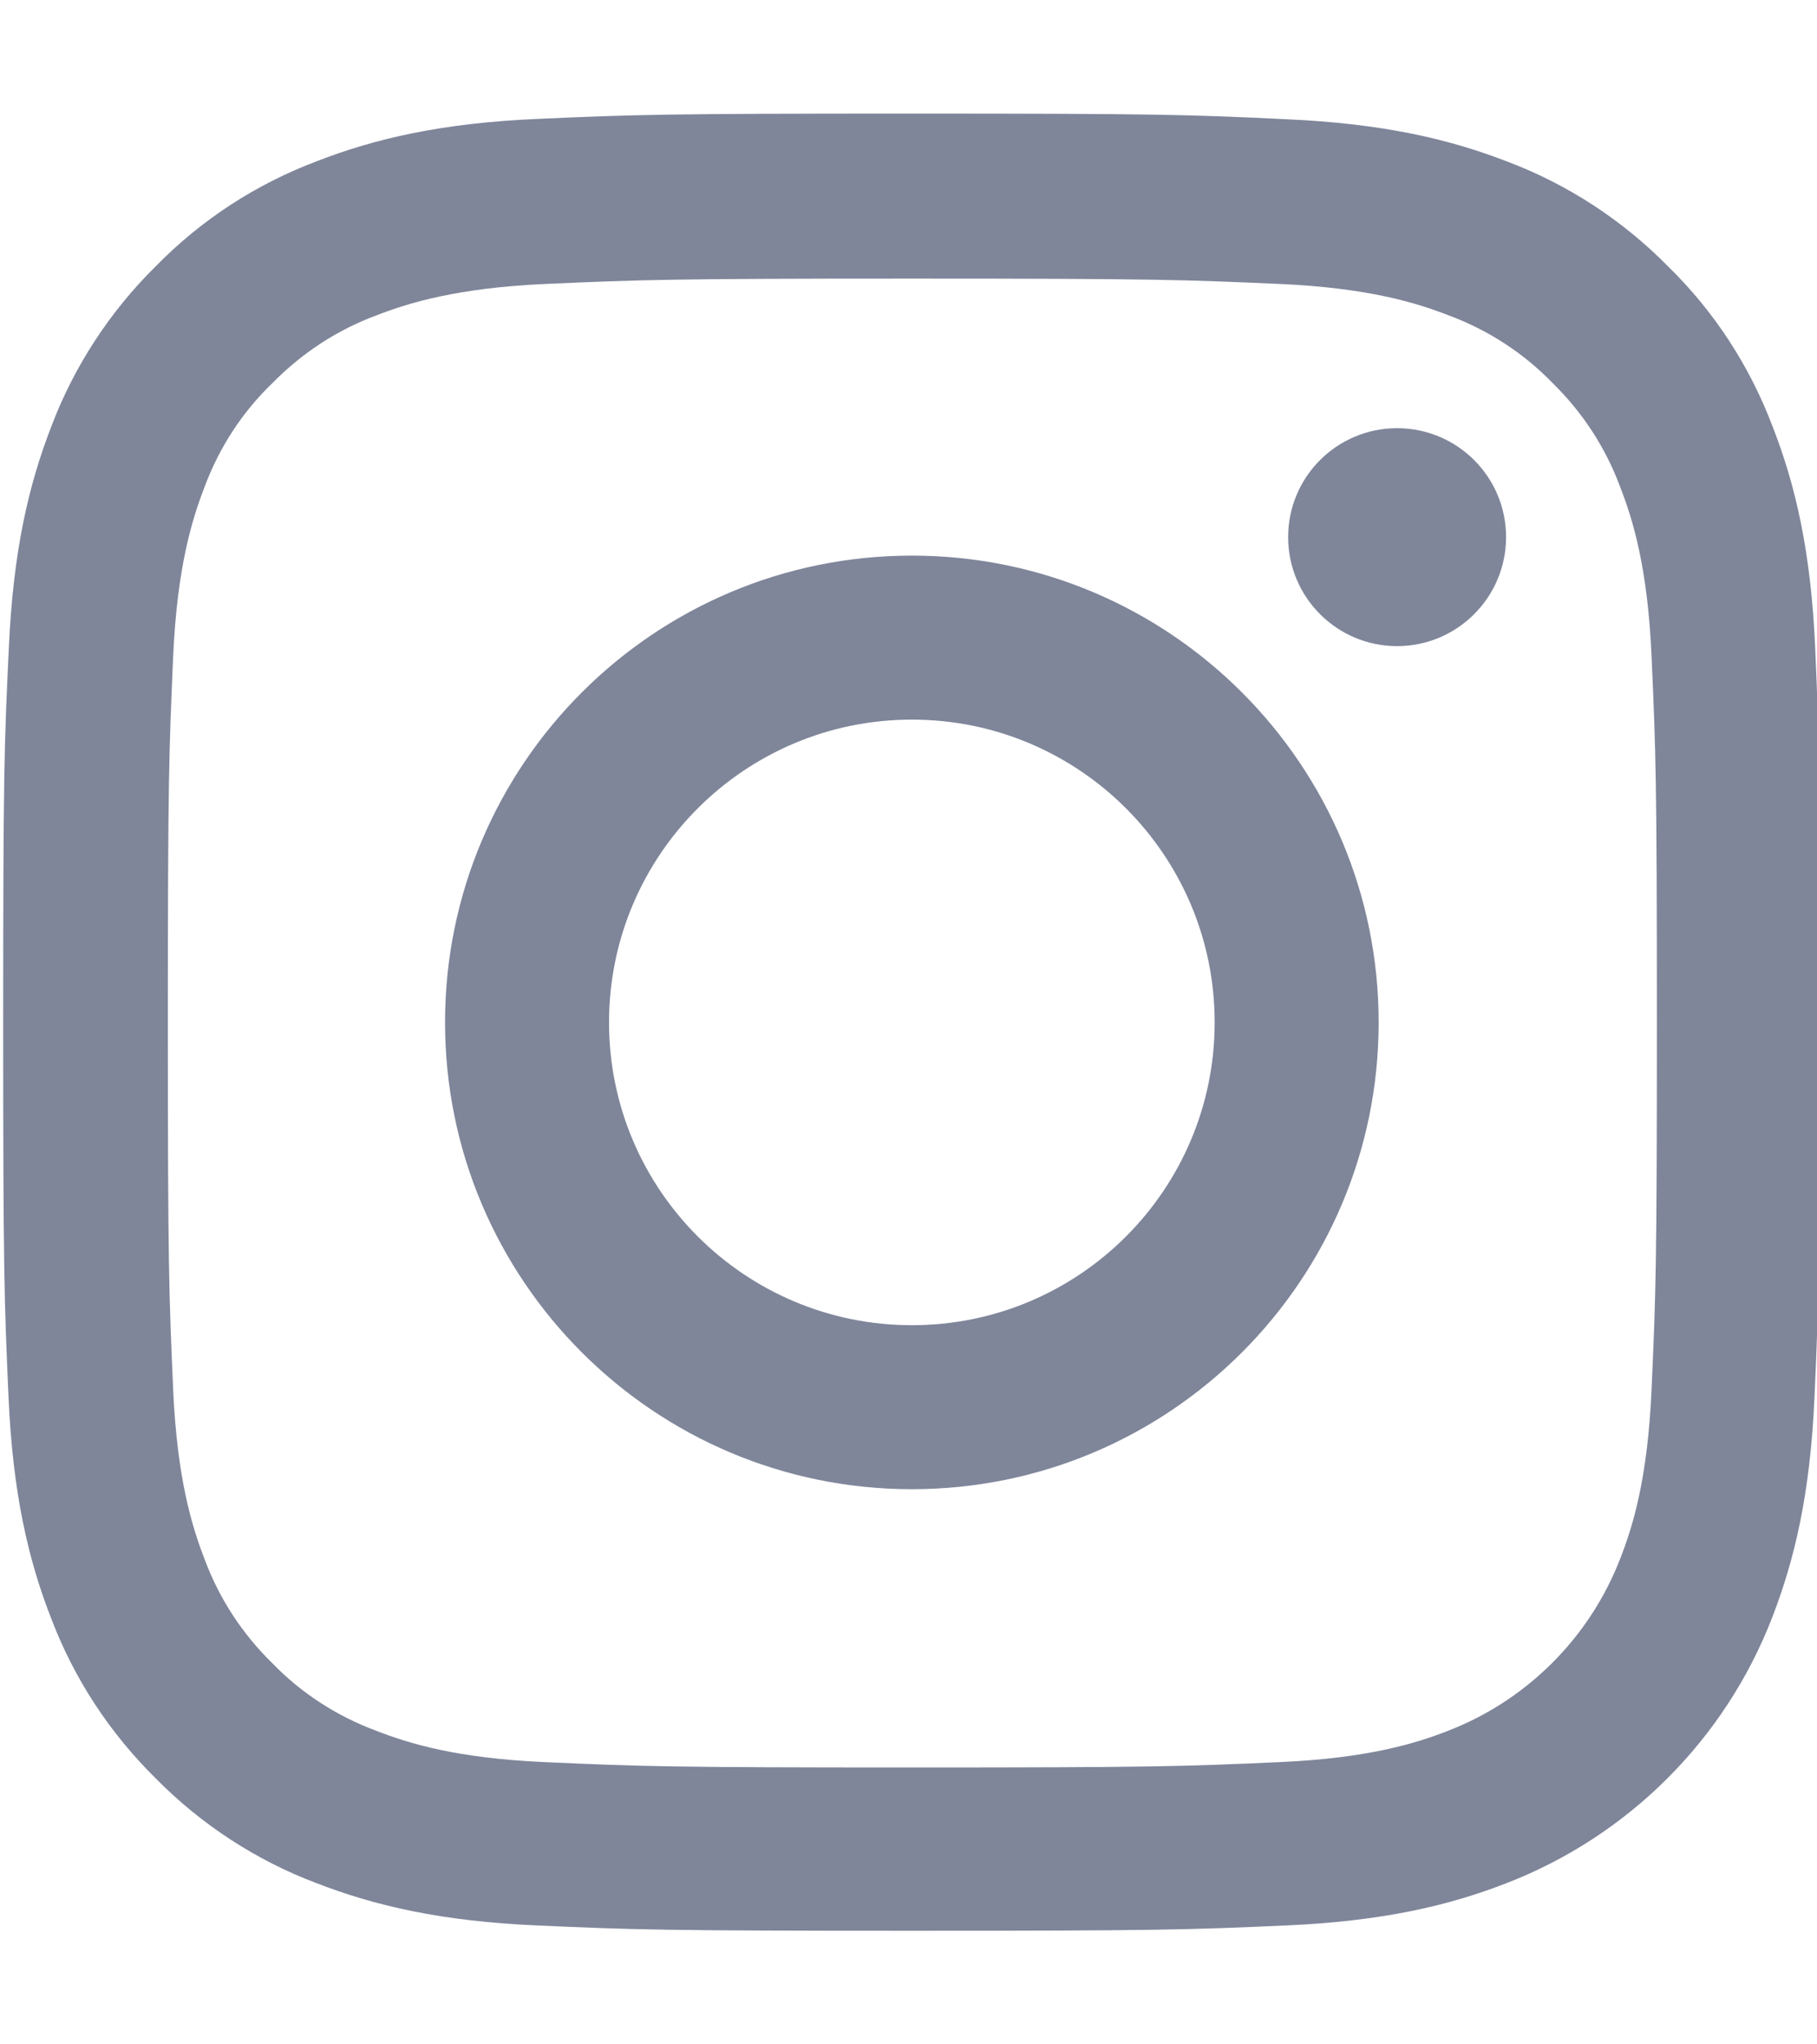<svg width="16" height="18" viewBox="0 0 16 18" fill="#7F869A" xmlns="http://www.w3.org/2000/svg">

  <path
    d="M15.984 5.704C15.947 4.854 15.809 4.269 15.612 3.763C15.409 3.225 15.097 2.744 14.687 2.344C14.287 1.938 13.803 1.622 13.271 1.422C12.762 1.225 12.181 1.088 11.33 1.05C10.474 1.009 10.202 1 8.03 1C5.857 1 5.585 1.009 4.732 1.047C3.882 1.084 3.298 1.222 2.791 1.419C2.253 1.622 1.772 1.935 1.372 2.344C0.966 2.744 0.65 3.229 0.45 3.76C0.253 4.269 0.116 4.851 0.078 5.701C0.037 6.557 0.028 6.829 0.028 9.002C0.028 11.174 0.037 11.446 0.075 12.299C0.112 13.149 0.25 13.734 0.447 14.24C0.65 14.778 0.966 15.259 1.372 15.659C1.772 16.065 2.257 16.381 2.788 16.581C3.298 16.778 3.879 16.916 4.729 16.953C5.582 16.991 5.854 17 8.027 17C10.199 17 10.471 16.991 11.324 16.953C12.174 16.916 12.759 16.778 13.265 16.581C14.34 16.165 15.191 15.315 15.606 14.24C15.803 13.731 15.941 13.149 15.978 12.299C16.016 11.446 16.025 11.174 16.025 9.002C16.025 6.829 16.022 6.557 15.984 5.704ZM14.543 12.237C14.509 13.018 14.378 13.44 14.268 13.721C13.999 14.418 13.446 14.971 12.749 15.24C12.468 15.35 12.043 15.481 11.265 15.515C10.421 15.553 10.168 15.562 8.033 15.562C5.898 15.562 5.642 15.553 4.801 15.515C4.019 15.481 3.598 15.35 3.316 15.24C2.969 15.112 2.654 14.909 2.397 14.643C2.132 14.384 1.928 14.071 1.8 13.724C1.691 13.443 1.56 13.018 1.525 12.24C1.488 11.396 1.478 11.143 1.478 9.008C1.478 6.873 1.488 6.617 1.525 5.776C1.56 4.995 1.691 4.573 1.8 4.291C1.928 3.944 2.132 3.629 2.4 3.372C2.66 3.107 2.972 2.903 3.319 2.775C3.601 2.666 4.026 2.535 4.804 2.5C5.648 2.463 5.901 2.453 8.036 2.453C10.174 2.453 10.427 2.463 11.268 2.5C12.049 2.535 12.471 2.666 12.752 2.775C13.099 2.903 13.415 3.107 13.671 3.372C13.937 3.632 14.14 3.944 14.268 4.291C14.378 4.573 14.509 4.998 14.543 5.776C14.581 6.62 14.59 6.873 14.59 9.008C14.59 11.143 14.581 11.393 14.543 12.237Z" />
  <path
    d="M8.03 4.892C5.761 4.892 3.919 6.733 3.919 9.002C3.919 11.271 5.761 13.112 8.03 13.112C10.299 13.112 12.14 11.271 12.14 9.002C12.14 6.733 10.299 4.892 8.03 4.892ZM8.03 11.668C6.558 11.668 5.363 10.474 5.363 9.002C5.363 7.53 6.558 6.336 8.03 6.336C9.502 6.336 10.696 7.53 10.696 9.002C10.696 10.474 9.502 11.668 8.03 11.668Z" />
  <path
    d="M13.262 4.729C13.262 5.259 12.832 5.689 12.302 5.689C11.773 5.689 11.343 5.259 11.343 4.729C11.343 4.199 11.773 3.77 12.302 3.77C12.832 3.77 13.262 4.199 13.262 4.729Z" />

</svg>